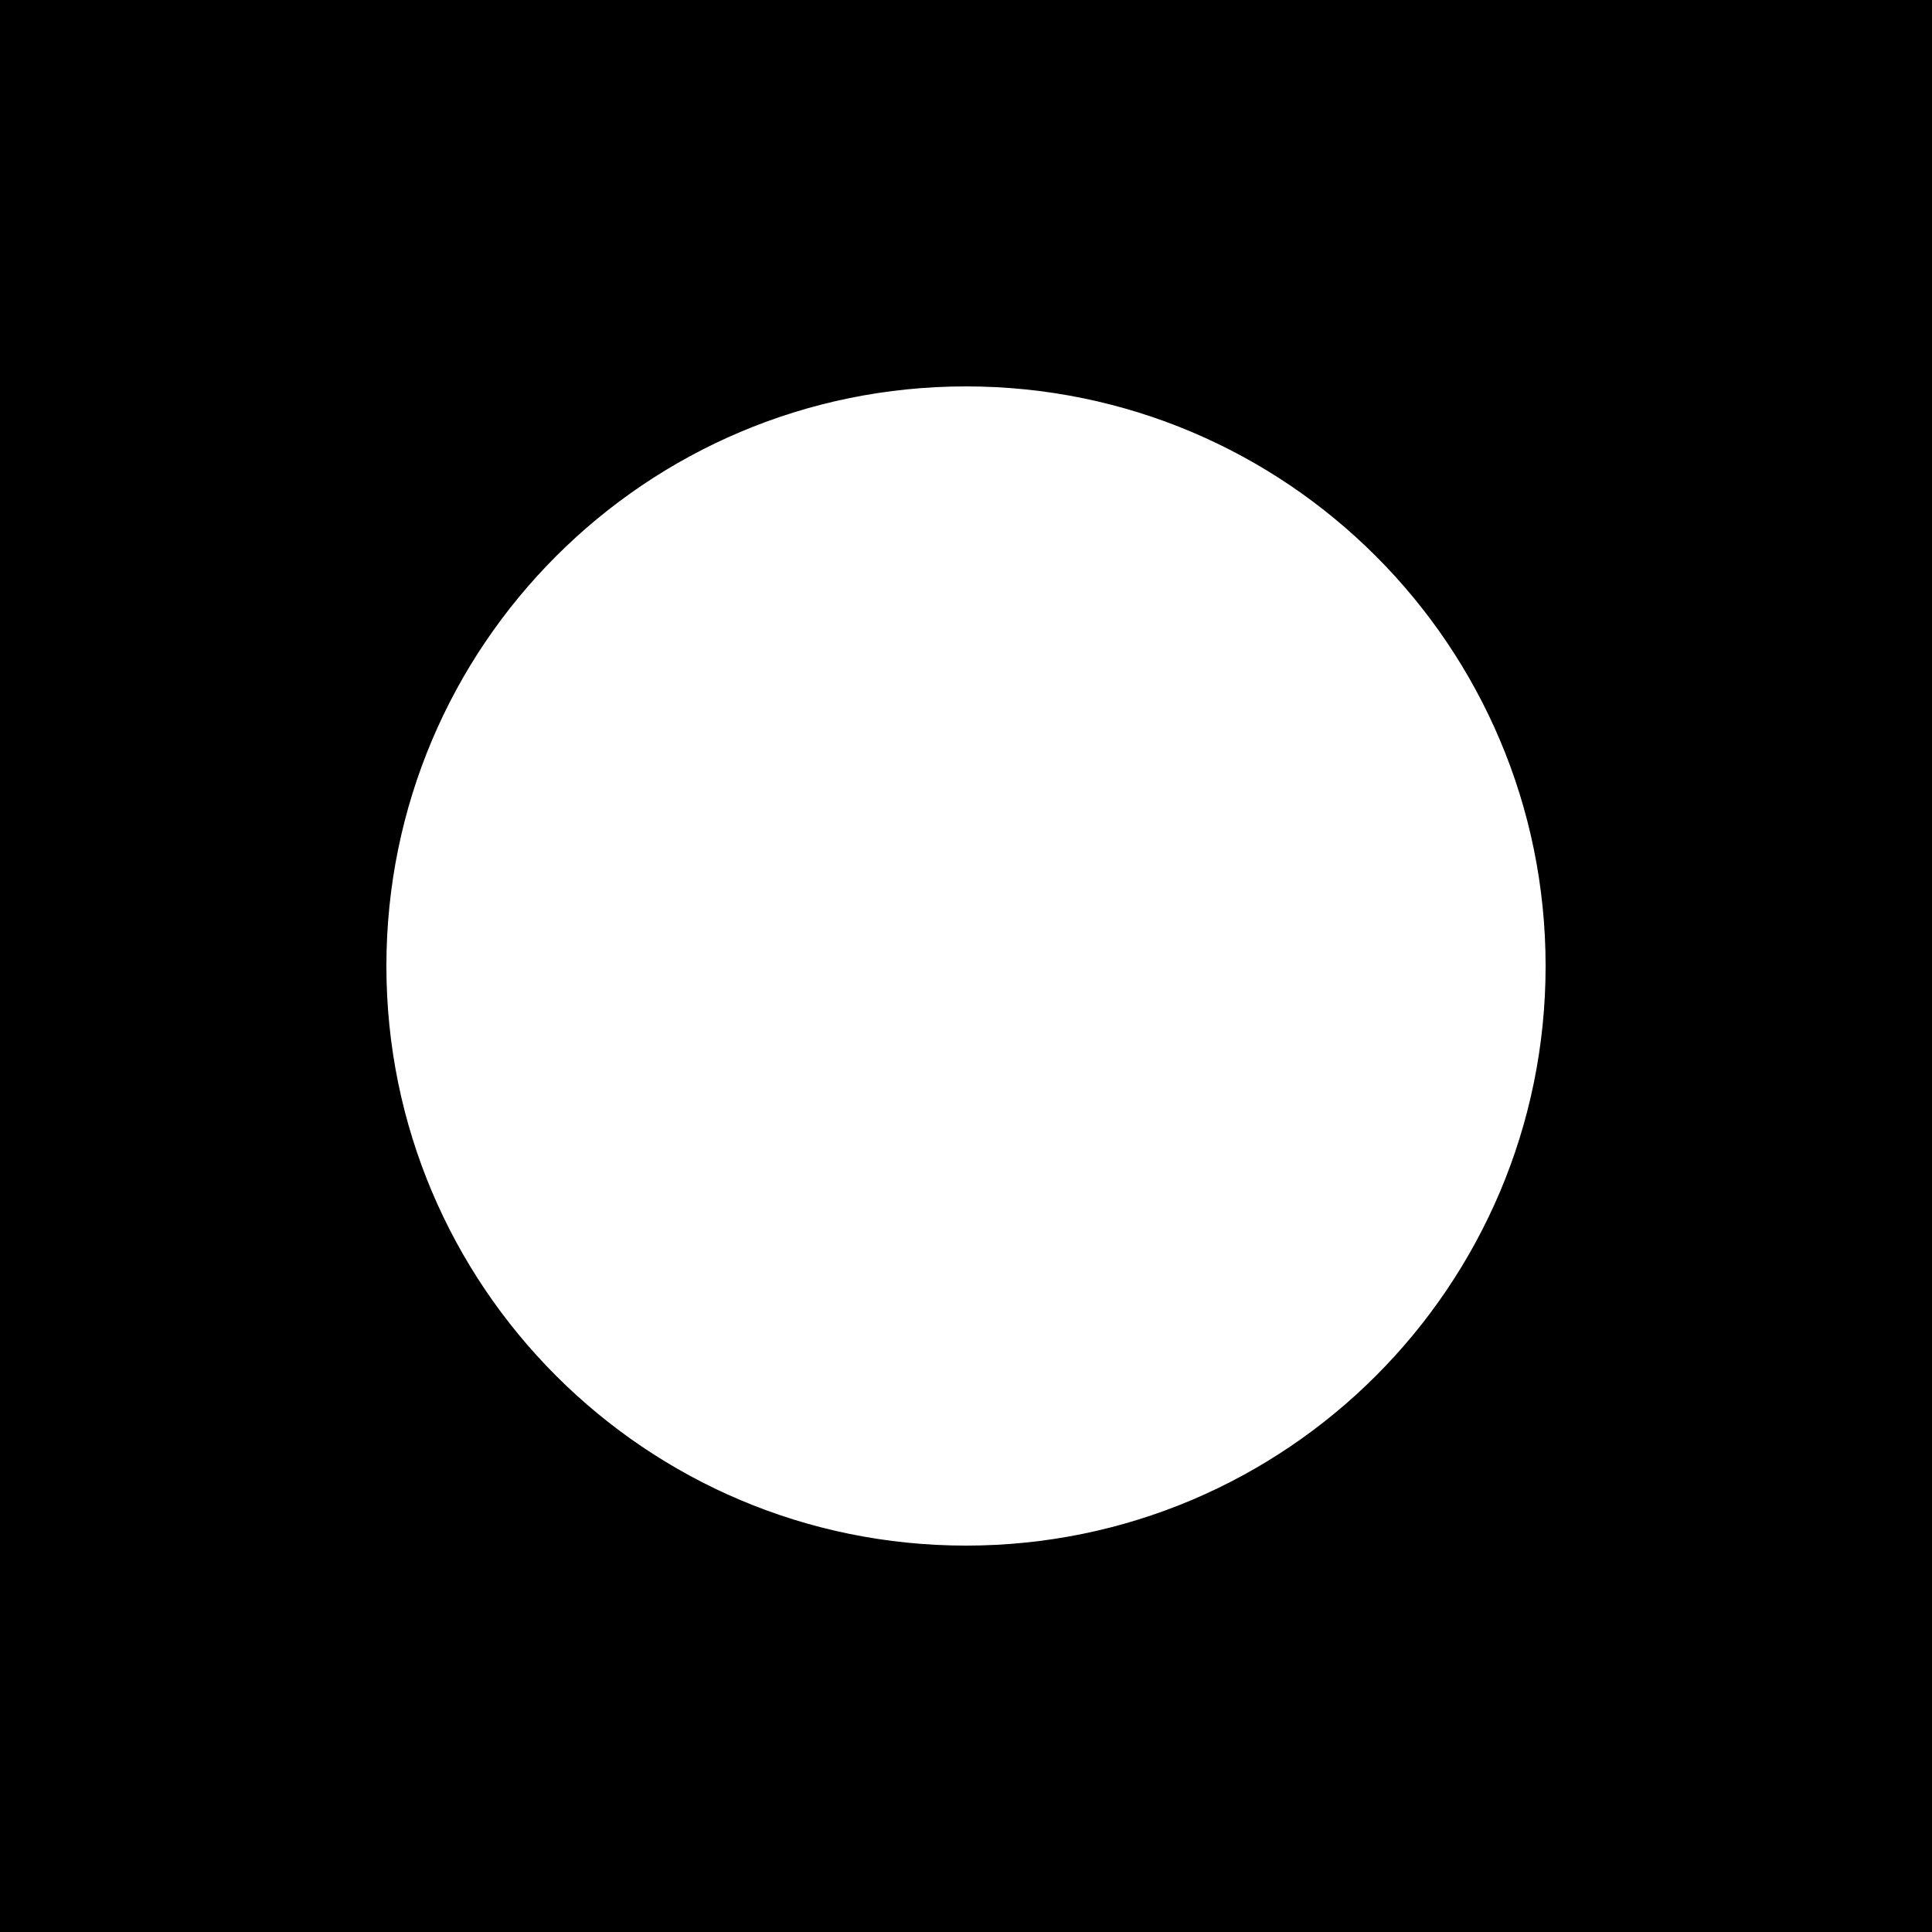 <?xml version="1.0" encoding="utf-8"?>
<!-- Generator: Adobe Illustrator 26.0.2, SVG Export Plug-In . SVG Version: 6.00 Build 0)  -->
<svg version="1.0" xmlns="http://www.w3.org/2000/svg" xmlns:xlink="http://www.w3.org/1999/xlink" x="0px" y="0px"
	 viewBox="0 0 350 350" enable-background="new 0 0 350 350" xml:space="preserve">
<g id="Слой_3">
	<g>
		<rect width="350" height="350"/>
	</g>
</g>
<g id="Слой_1">
	<g>
		<circle fill="#FFFFFF" cx="175" cy="175" r="104.5"/>
		<path fill="#FFFFFF" d="M175,71c57.3,0,104,46.7,104,104s-46.7,104-104,104S71,232.3,71,175S117.7,71,175,71 M175,70
			c-58,0-105,47-105,105s47,105,105,105s105-47,105-105S233,70,175,70L175,70z"/>
	</g>
	<g id="Слой_2">
	</g>
</g>
</svg>
